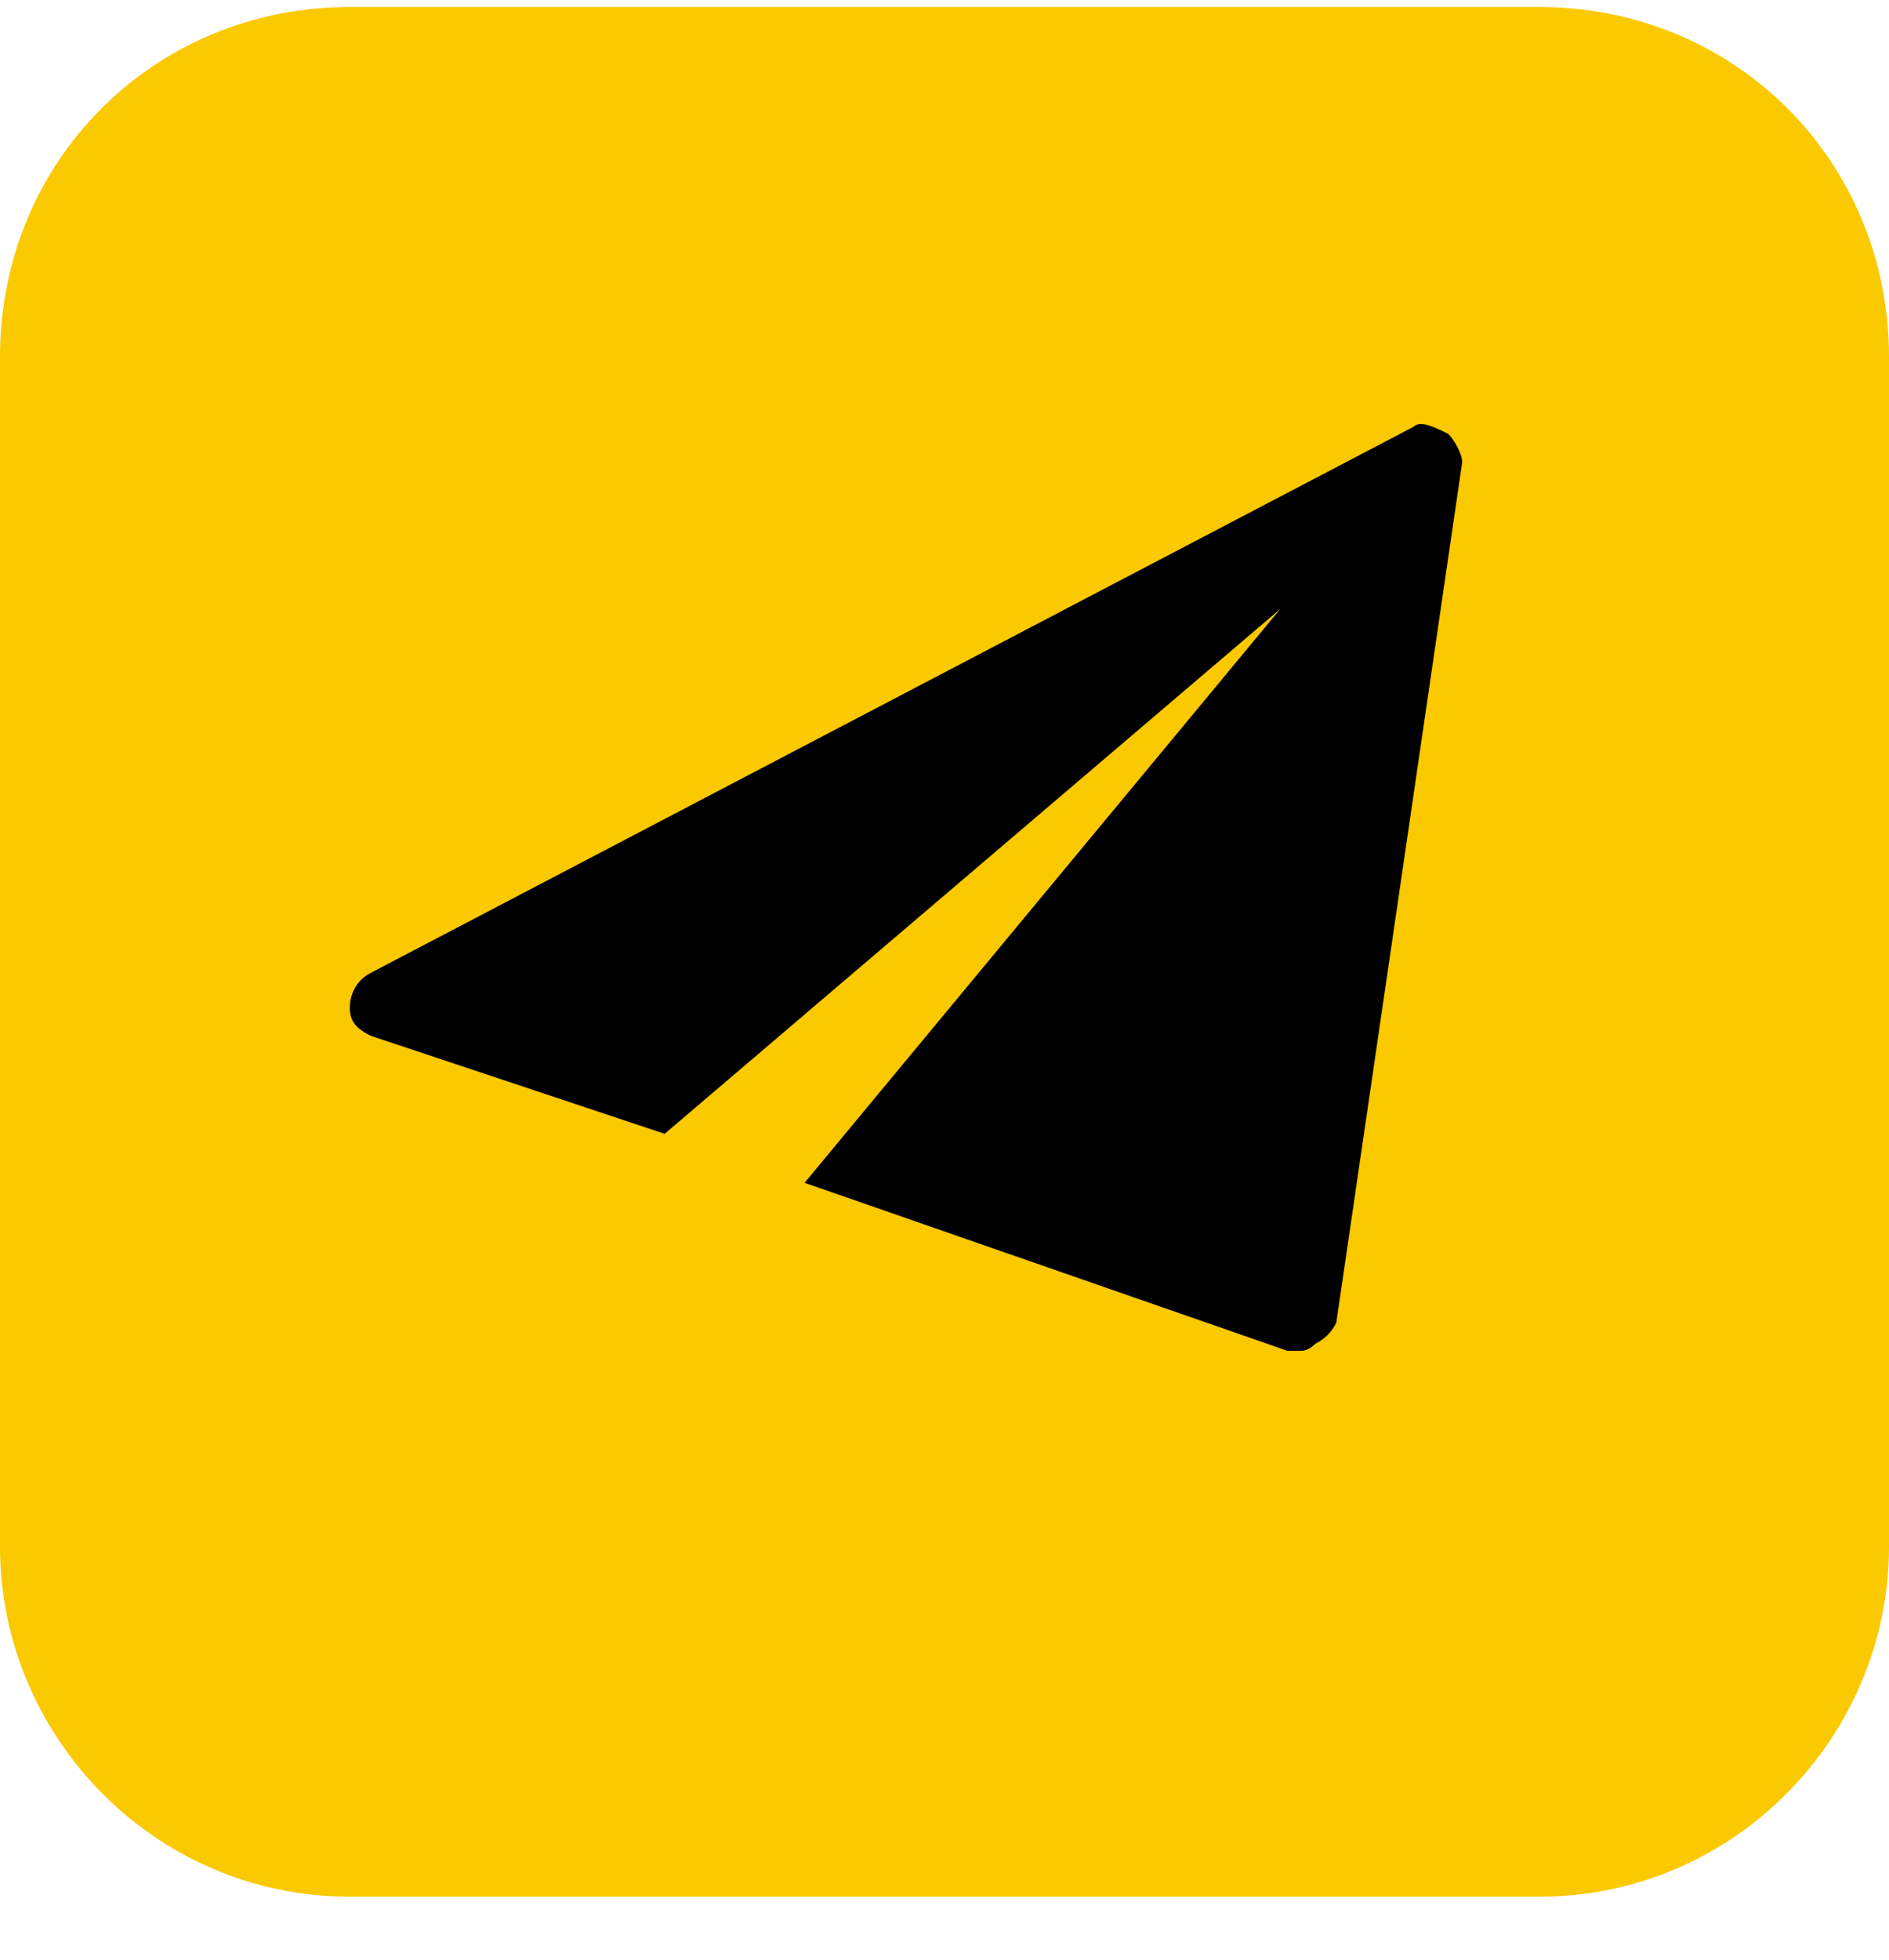 <svg version="1.2" xmlns="http://www.w3.org/2000/svg" viewBox="0 0 27 28" width="27" height="28"><style>.a{fill:#fac900}</style><path class="a" d="m5 0.1h17c2.8 0 5 2.2 5 5v17c0 2.7-2.2 5-5 5h-17c-2.8 0-5-2.3-5-5v-17c0-2.8 2.2-5 5-5z"/><path  d="m20.7 6.2c-0.2-0.1-0.4-0.2-0.5-0.1l-14.9 7.8c-0.2 0.1-0.3 0.3-0.3 0.5 0 0.2 0.1 0.3 0.3 0.4l4.2 1.4 8.8-7.5-6.8 8.2 6.9 2.4q0.1 0 0.2 0 0.1 0 0.2-0.1 0.2-0.1 0.3-0.3l1.8-12.3c0-0.1-0.1-0.3-0.2-0.4z"/></svg>